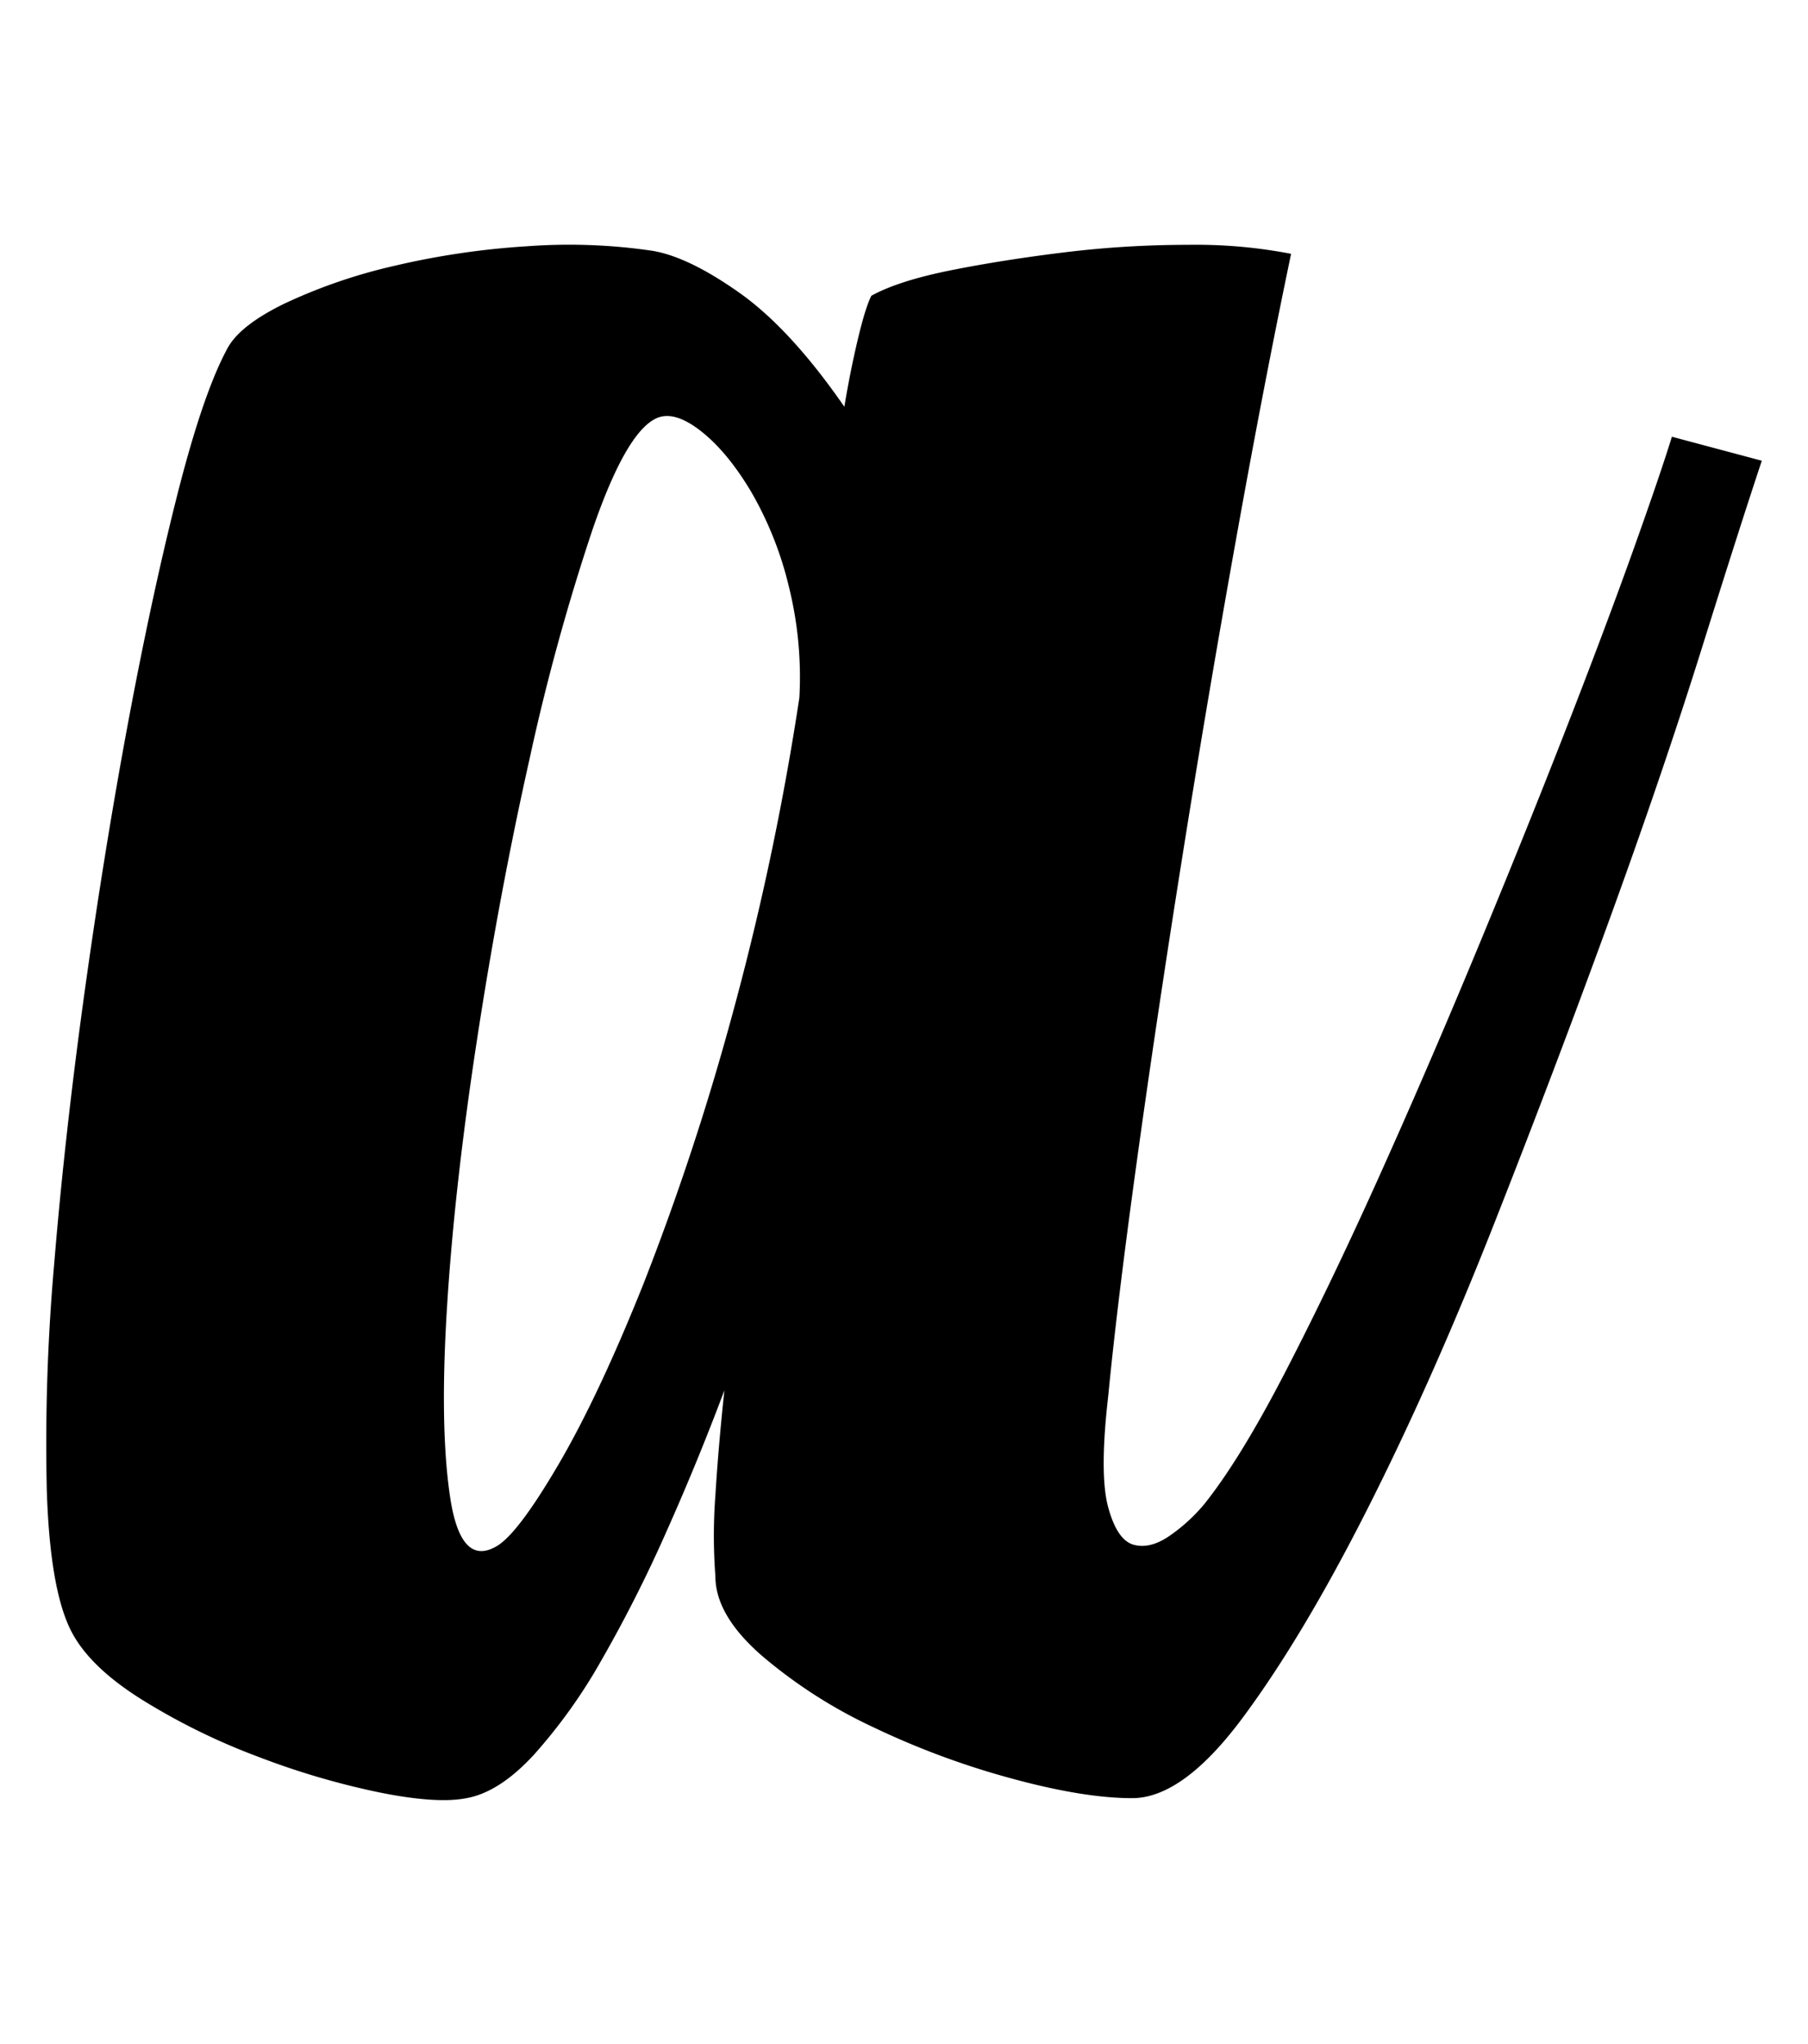 <svg xmlns="http://www.w3.org/2000/svg" width="475" height="537" viewBox="0 0 475 537">
<defs>
    <style>
      .cls-1 {
        fill-rule: evenodd;
      }
    </style>
  </defs>
  <path id="a" class="cls-1" d="M439.243,114.726q-3.158,10.246-10.634,31.115-7.5,20.881-18.118,48.052T387.253,251.4q-12.61,30.333-25.208,58.292T337.625,360.5q-11.816,22.855-21.268,34.66a45.62,45.62,0,0,1-9.059,8.271q-5.133,3.545-9.453,2.363-4.34-1.181-6.7-9.846t0-29.146q2.364-24.408,7.484-61.444,5.113-37.017,11.816-79.167,6.682-42.132,14.179-83.894,7.478-41.743,14.573-75.622a132.376,132.376,0,0,0-27.177-2.363,268.1,268.1,0,0,0-32.3,1.969q-16.155,1.975-29.934,4.726Q236,73.776,228.918,77.7q-1.587,3.157-3.545,11.422-1.975,8.271-3.544,17.724-14.18-20.474-27.571-29.933T171.414,65.886A150.1,150.1,0,0,0,138.329,64.7a208.114,208.114,0,0,0-34.66,5.12,141.729,141.729,0,0,0-28.753,9.847Q62.694,85.58,59.556,91.882q-6.314,11.816-13,38.205t-13,60.261q-6.3,33.879-11.422,70.9-5.114,37.036-7.877,70.5a538.6,538.6,0,0,0-1.969,59.474q0.794,26,6.3,37.024,4.727,9.453,18.512,18.118a170.537,170.537,0,0,0,30.328,14.967,204.5,204.5,0,0,0,31.9,9.452q15.361,3.14,23.238,1.576,8.66-1.569,17.724-11.422a141.442,141.442,0,0,0,17.724-24.814,359.6,359.6,0,0,0,16.936-33.479q8.273-18.5,15.361-37.417-1.587,14.973-2.363,27.571a141.5,141.5,0,0,0,0,21.269q0,10.247,12.21,20.874a129.611,129.611,0,0,0,29.54,18.906,212.966,212.966,0,0,0,36.236,13.392q18.9,5.132,31.509,5.12,13.386,0,29.146-21.269t32.691-54.747q16.93-33.472,33.085-74.441,16.136-40.95,30.328-79.955t24.419-71.684q10.229-32.679,15.755-49.233ZM191.9,268.334A684.677,684.677,0,0,1,169.05,337.26Q157.235,366.8,146.6,384.918t-16.148,21.269q-9.453,5.52-12.21-13-2.771-18.5-.788-50.022,1.958-31.5,7.877-70.108,5.909-38.586,13.786-73.653a574.337,574.337,0,0,1,16.542-60.262q8.659-25.2,16.542-29.146,4.727-2.362,11.816,3.151T197.409,129.3a92.555,92.555,0,0,1,9.847,24.813,98.529,98.529,0,0,1,2.757,29.147A733.046,733.046,0,0,1,191.9,268.334Z"/>
</svg>
